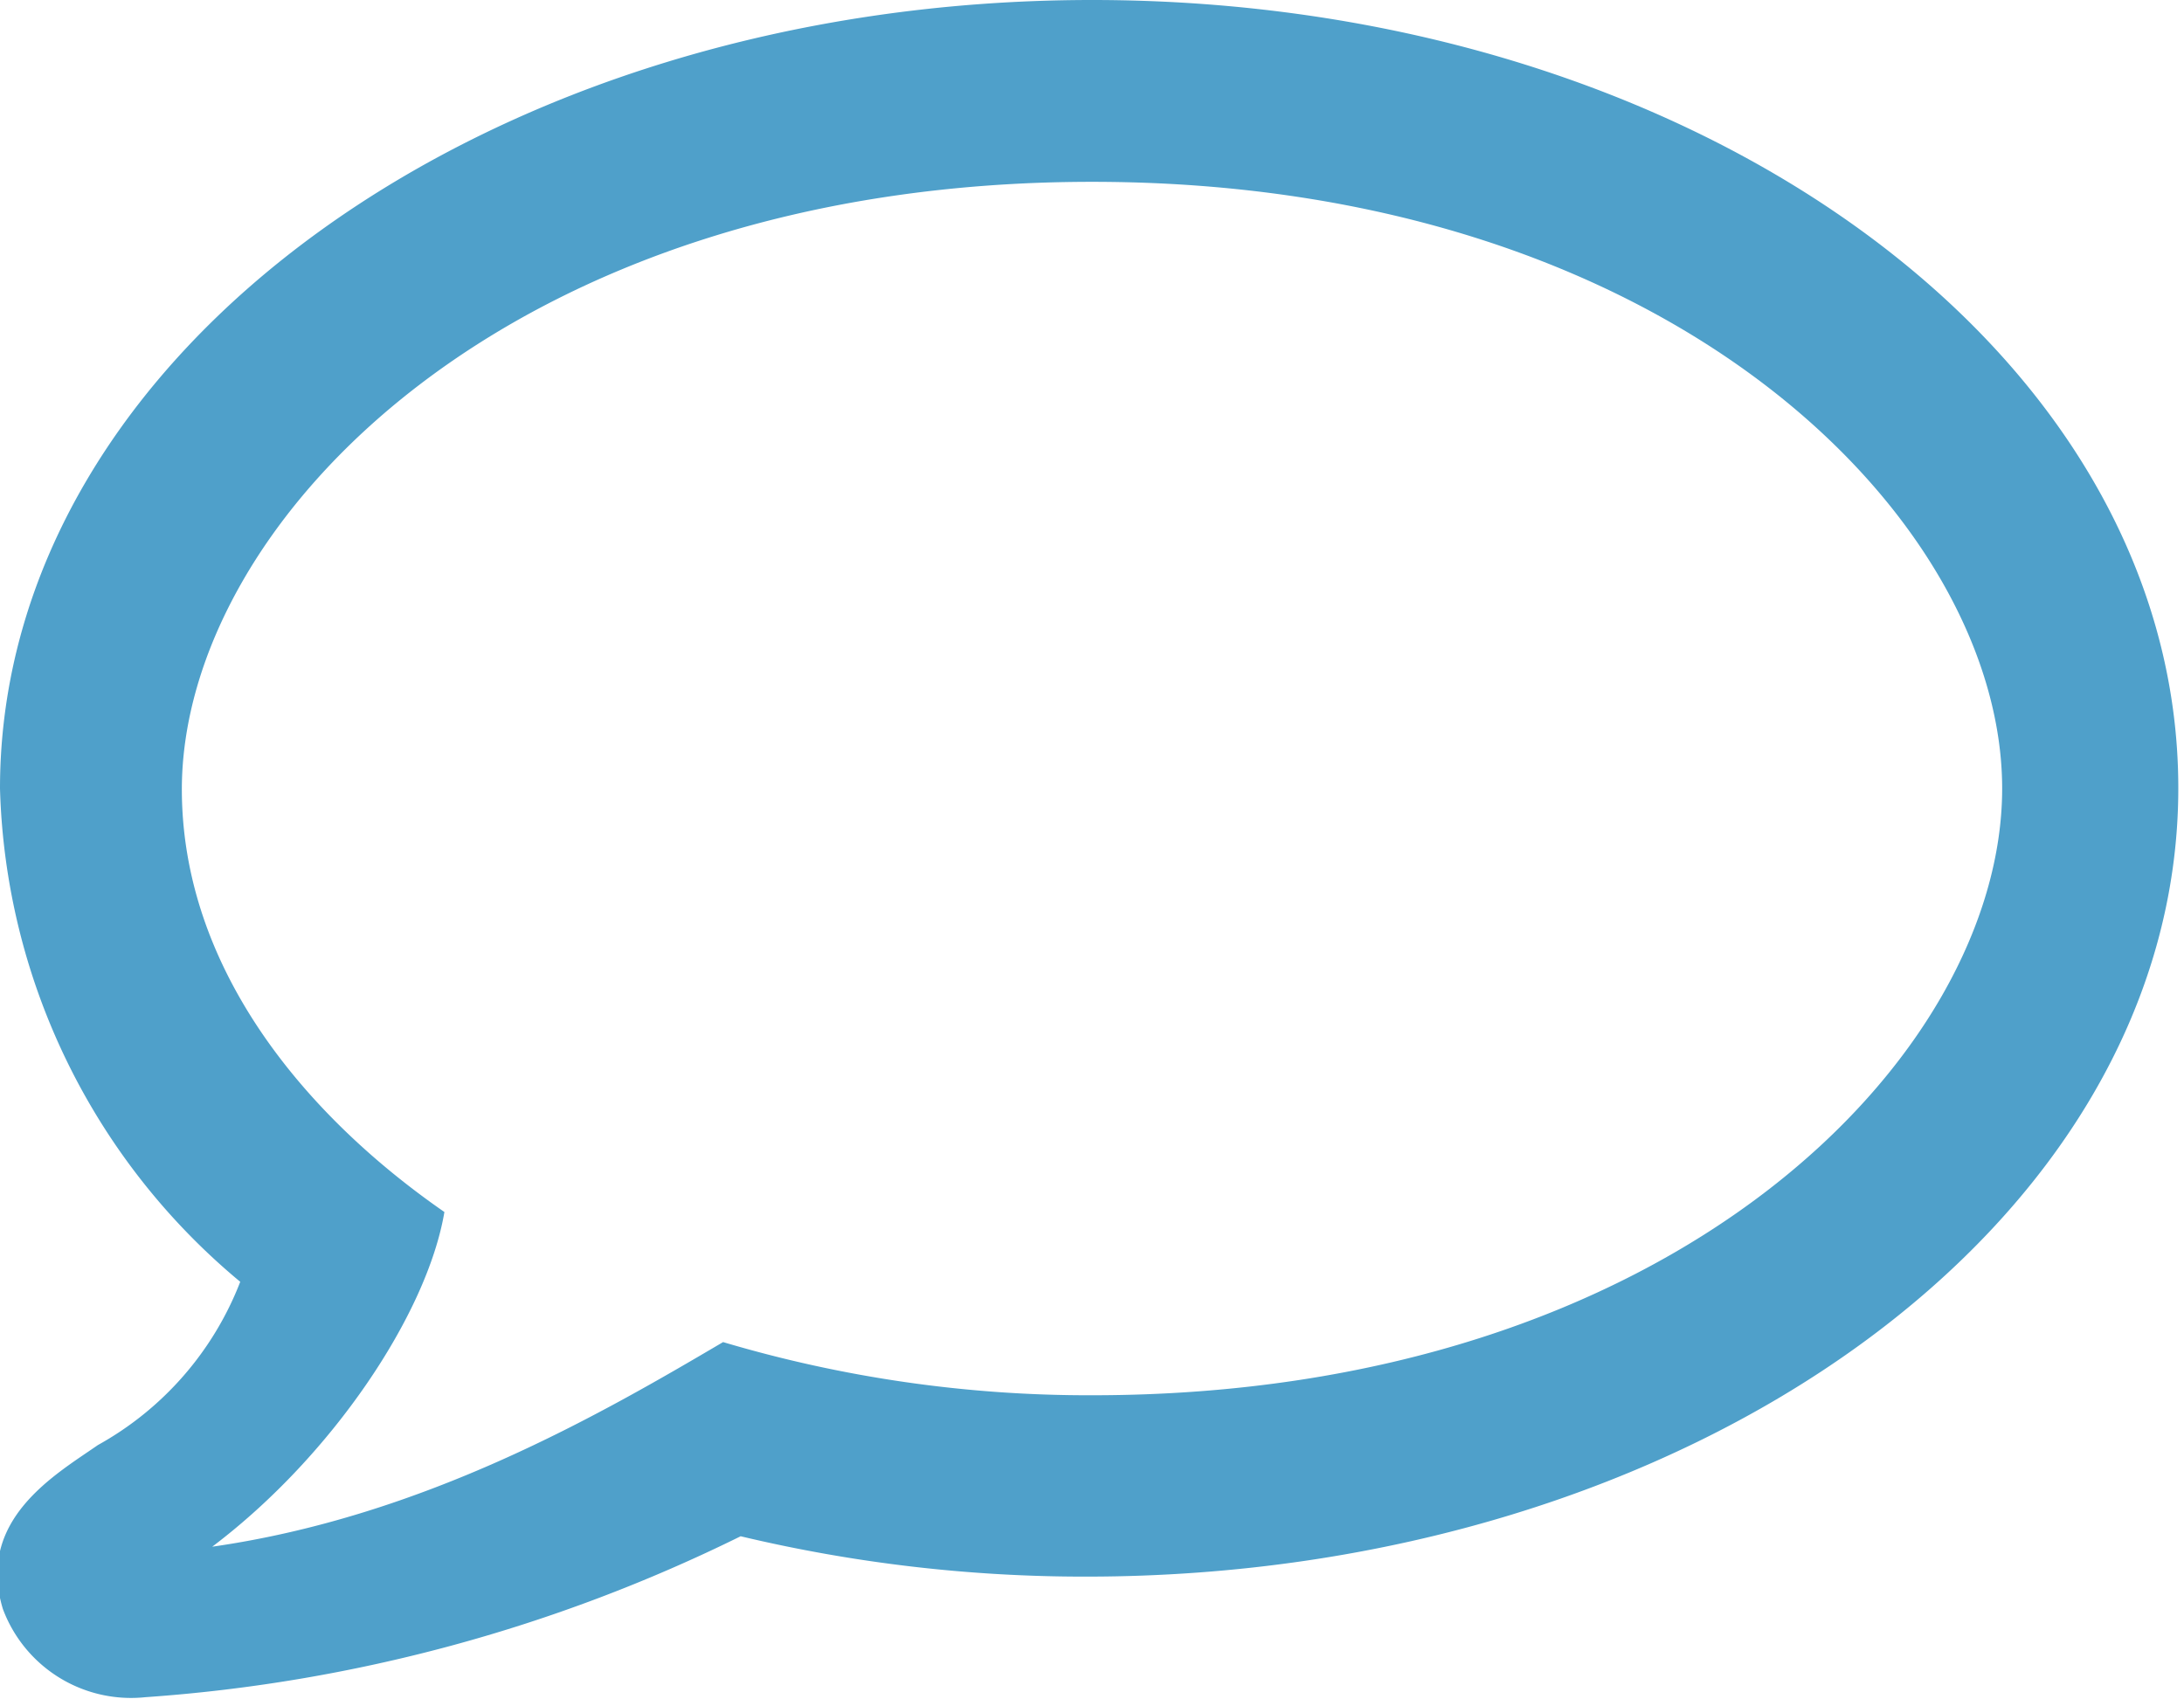 <svg xmlns="http://www.w3.org/2000/svg" viewBox="0 0 46 35.78"><title>one-edinburgh-newsicon</title><path d="M23,0C10.3,0,0,7.44,0,16.61A14,14,0,0,0,5.06,27a6.69,6.69,0,0,1-3,3.44c-.89.62-2.57,1.57-2,3.45a2.88,2.88,0,0,0,3,1.86,33.57,33.57,0,0,0,12.54-3.39,31.22,31.22,0,0,0,7.28.85c12.71,0,23-7.43,23-16.61S35.71,0,23,0Zm0,29.39a27,27,0,0,1-7.77-1.12c-2.58,1.52-6.29,3.67-10.76,4.31C7,30.67,9,27.67,9.36,25.53c-3-2.08-5.53-5.18-5.53-8.91C3.84,11,10.73,3.83,23,3.83S42.17,11,42.17,16.61,35.28,29.39,23,29.39Z" fill="#4fa0ca"/></svg>